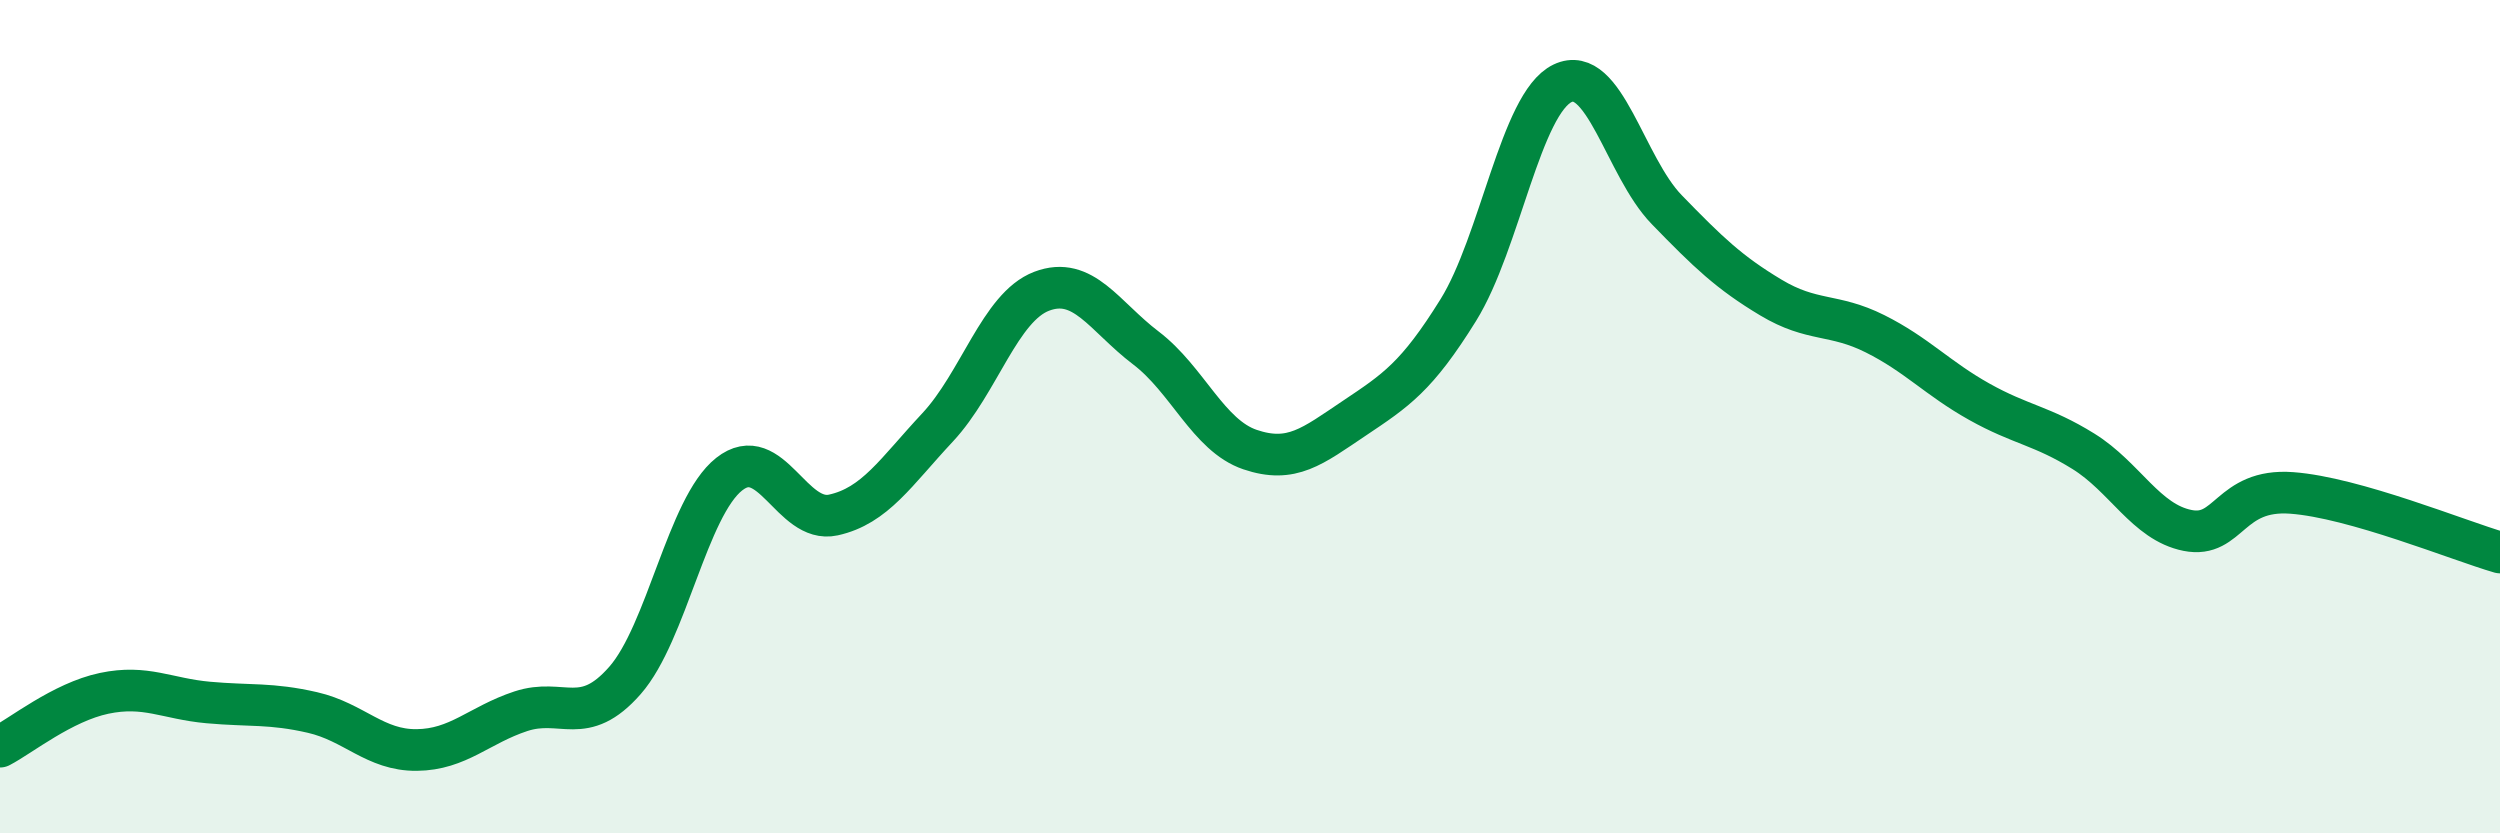 
    <svg width="60" height="20" viewBox="0 0 60 20" xmlns="http://www.w3.org/2000/svg">
      <path
        d="M 0,17.92 C 0.5,17.66 1.5,16.85 2.5,16.64 C 3.5,16.43 4,16.77 5,16.86 C 6,16.95 6.5,16.87 7.5,17.1 C 8.5,17.33 9,18.01 10,18 C 11,17.99 11.5,17.4 12.5,17.07 C 13.5,16.74 14,17.47 15,16.33 C 16,15.19 16.5,12.17 17.5,11.38 C 18.5,10.59 19,12.58 20,12.36 C 21,12.14 21.5,11.33 22.5,10.26 C 23.5,9.19 24,7.37 25,6.99 C 26,6.61 26.5,7.59 27.5,8.35 C 28.5,9.11 29,10.45 30,10.79 C 31,11.13 31.5,10.71 32.5,10.04 C 33.5,9.37 34,9.05 35,7.44 C 36,5.83 36.5,2.48 37.5,2 C 38.5,1.52 39,4 40,5.03 C 41,6.06 41.5,6.54 42.5,7.14 C 43.5,7.74 44,7.51 45,8.01 C 46,8.51 46.5,9.08 47.5,9.64 C 48.5,10.2 49,10.21 50,10.83 C 51,11.45 51.5,12.53 52.5,12.73 C 53.5,12.93 53.5,11.72 55,11.83 C 56.5,11.94 59,12.97 60,13.26L60 20L0 20Z"
        fill="#008740"
        opacity="0.1"
        stroke-linecap="round"
        stroke-linejoin="round"
      />
      <path
        d="M 0,17.92 C 0.5,17.66 1.5,16.85 2.5,16.64 C 3.5,16.43 4,16.77 5,16.86 C 6,16.95 6.5,16.87 7.5,17.1 C 8.5,17.33 9,18.01 10,18 C 11,17.99 11.5,17.4 12.5,17.07 C 13.5,16.74 14,17.47 15,16.33 C 16,15.19 16.5,12.17 17.5,11.38 C 18.5,10.59 19,12.58 20,12.36 C 21,12.14 21.5,11.33 22.5,10.26 C 23.5,9.19 24,7.37 25,6.99 C 26,6.61 26.5,7.59 27.5,8.35 C 28.5,9.11 29,10.45 30,10.79 C 31,11.13 31.5,10.71 32.5,10.04 C 33.5,9.37 34,9.05 35,7.44 C 36,5.83 36.5,2.48 37.5,2 C 38.5,1.52 39,4 40,5.03 C 41,6.06 41.5,6.54 42.5,7.14 C 43.5,7.74 44,7.51 45,8.01 C 46,8.51 46.5,9.08 47.5,9.64 C 48.5,10.2 49,10.21 50,10.83 C 51,11.45 51.5,12.53 52.5,12.73 C 53.5,12.93 53.5,11.72 55,11.83 C 56.5,11.94 59,12.97 60,13.26"
        stroke="#008740"
        stroke-width="1"
        fill="none"
        stroke-linecap="round"
        stroke-linejoin="round"
      />
    </svg>
  